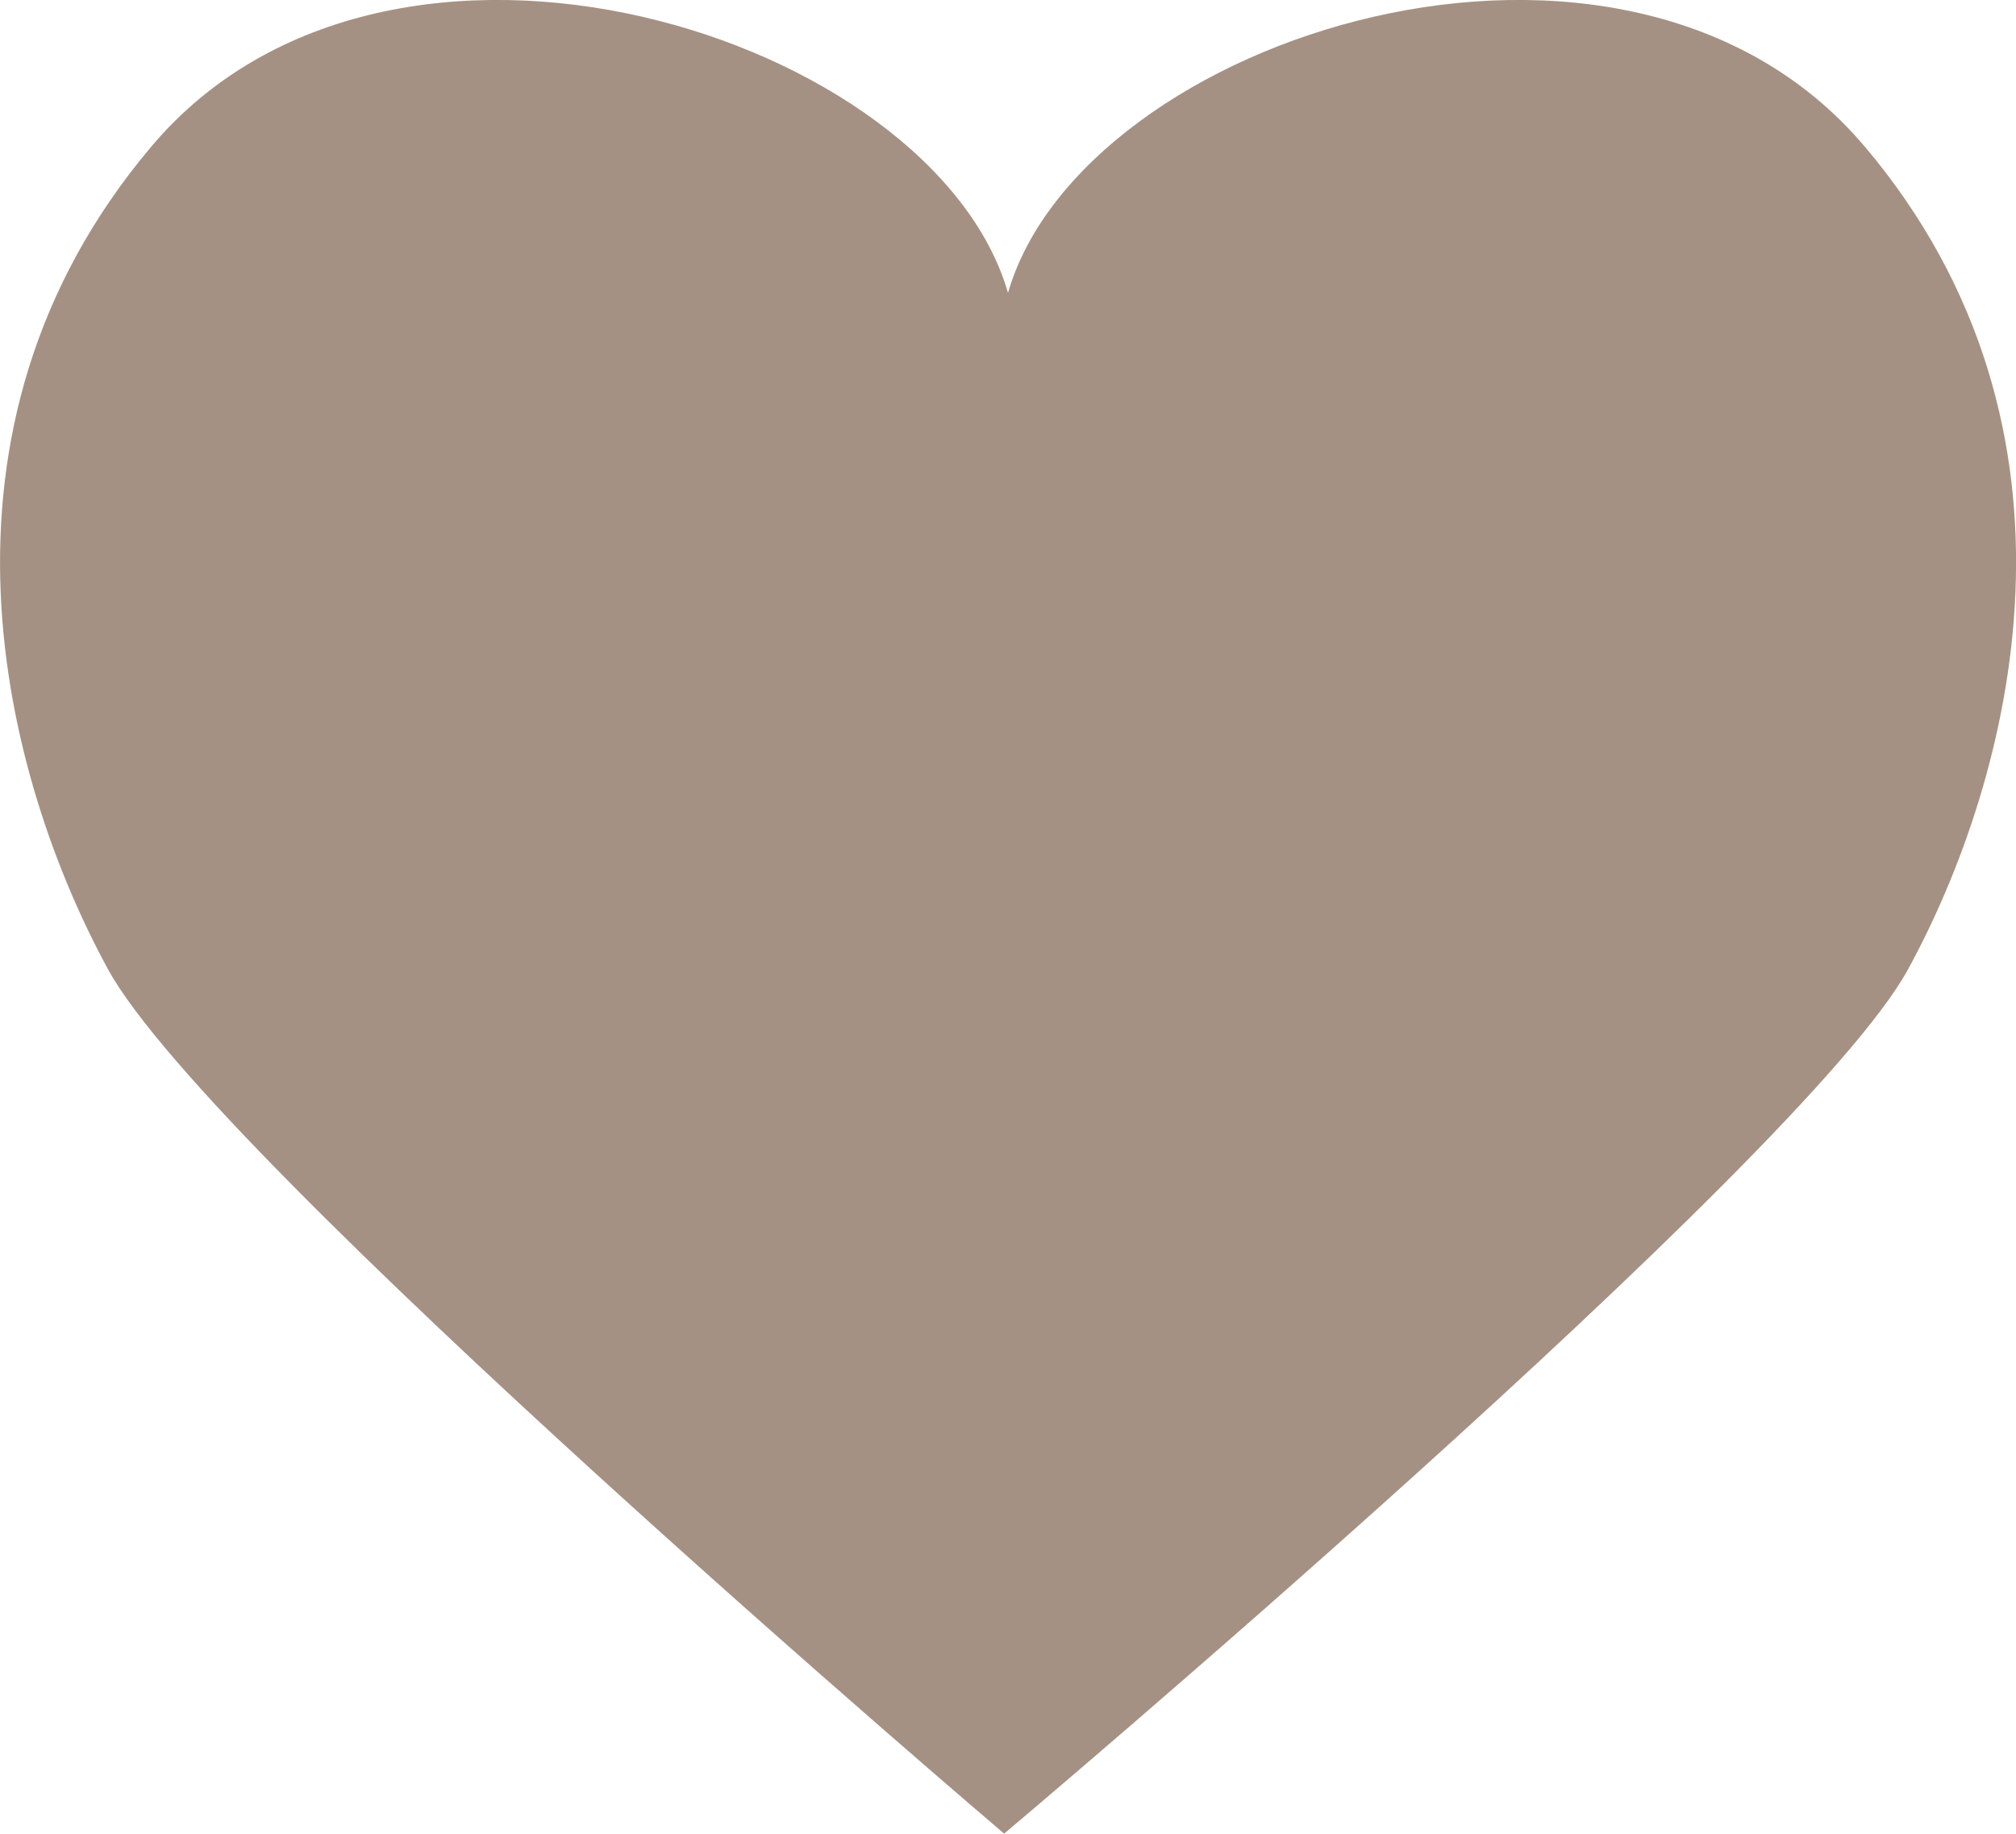 <?xml version="1.0" encoding="UTF-8"?> <svg xmlns="http://www.w3.org/2000/svg" id="Laag_2" viewBox="0 0 193.32 175.81"><defs><style>.cls-1{fill:#a59183;}</style></defs><g id="Layer_2"><path class="cls-1" d="M178.79,14.03c-23.03-27.25-75.03-10.58-82.13,14.05C89.56,3.45,37.56-13.22,14.53,14.03-8.5,41.28.38,74.62,10.35,92.92c9.97,18.29,85.94,82.89,85.94,82.89,0,0,76.72-64.59,86.69-82.89,9.97-18.29,18.85-51.64-4.18-78.89h-.01Z"></path></g></svg> 